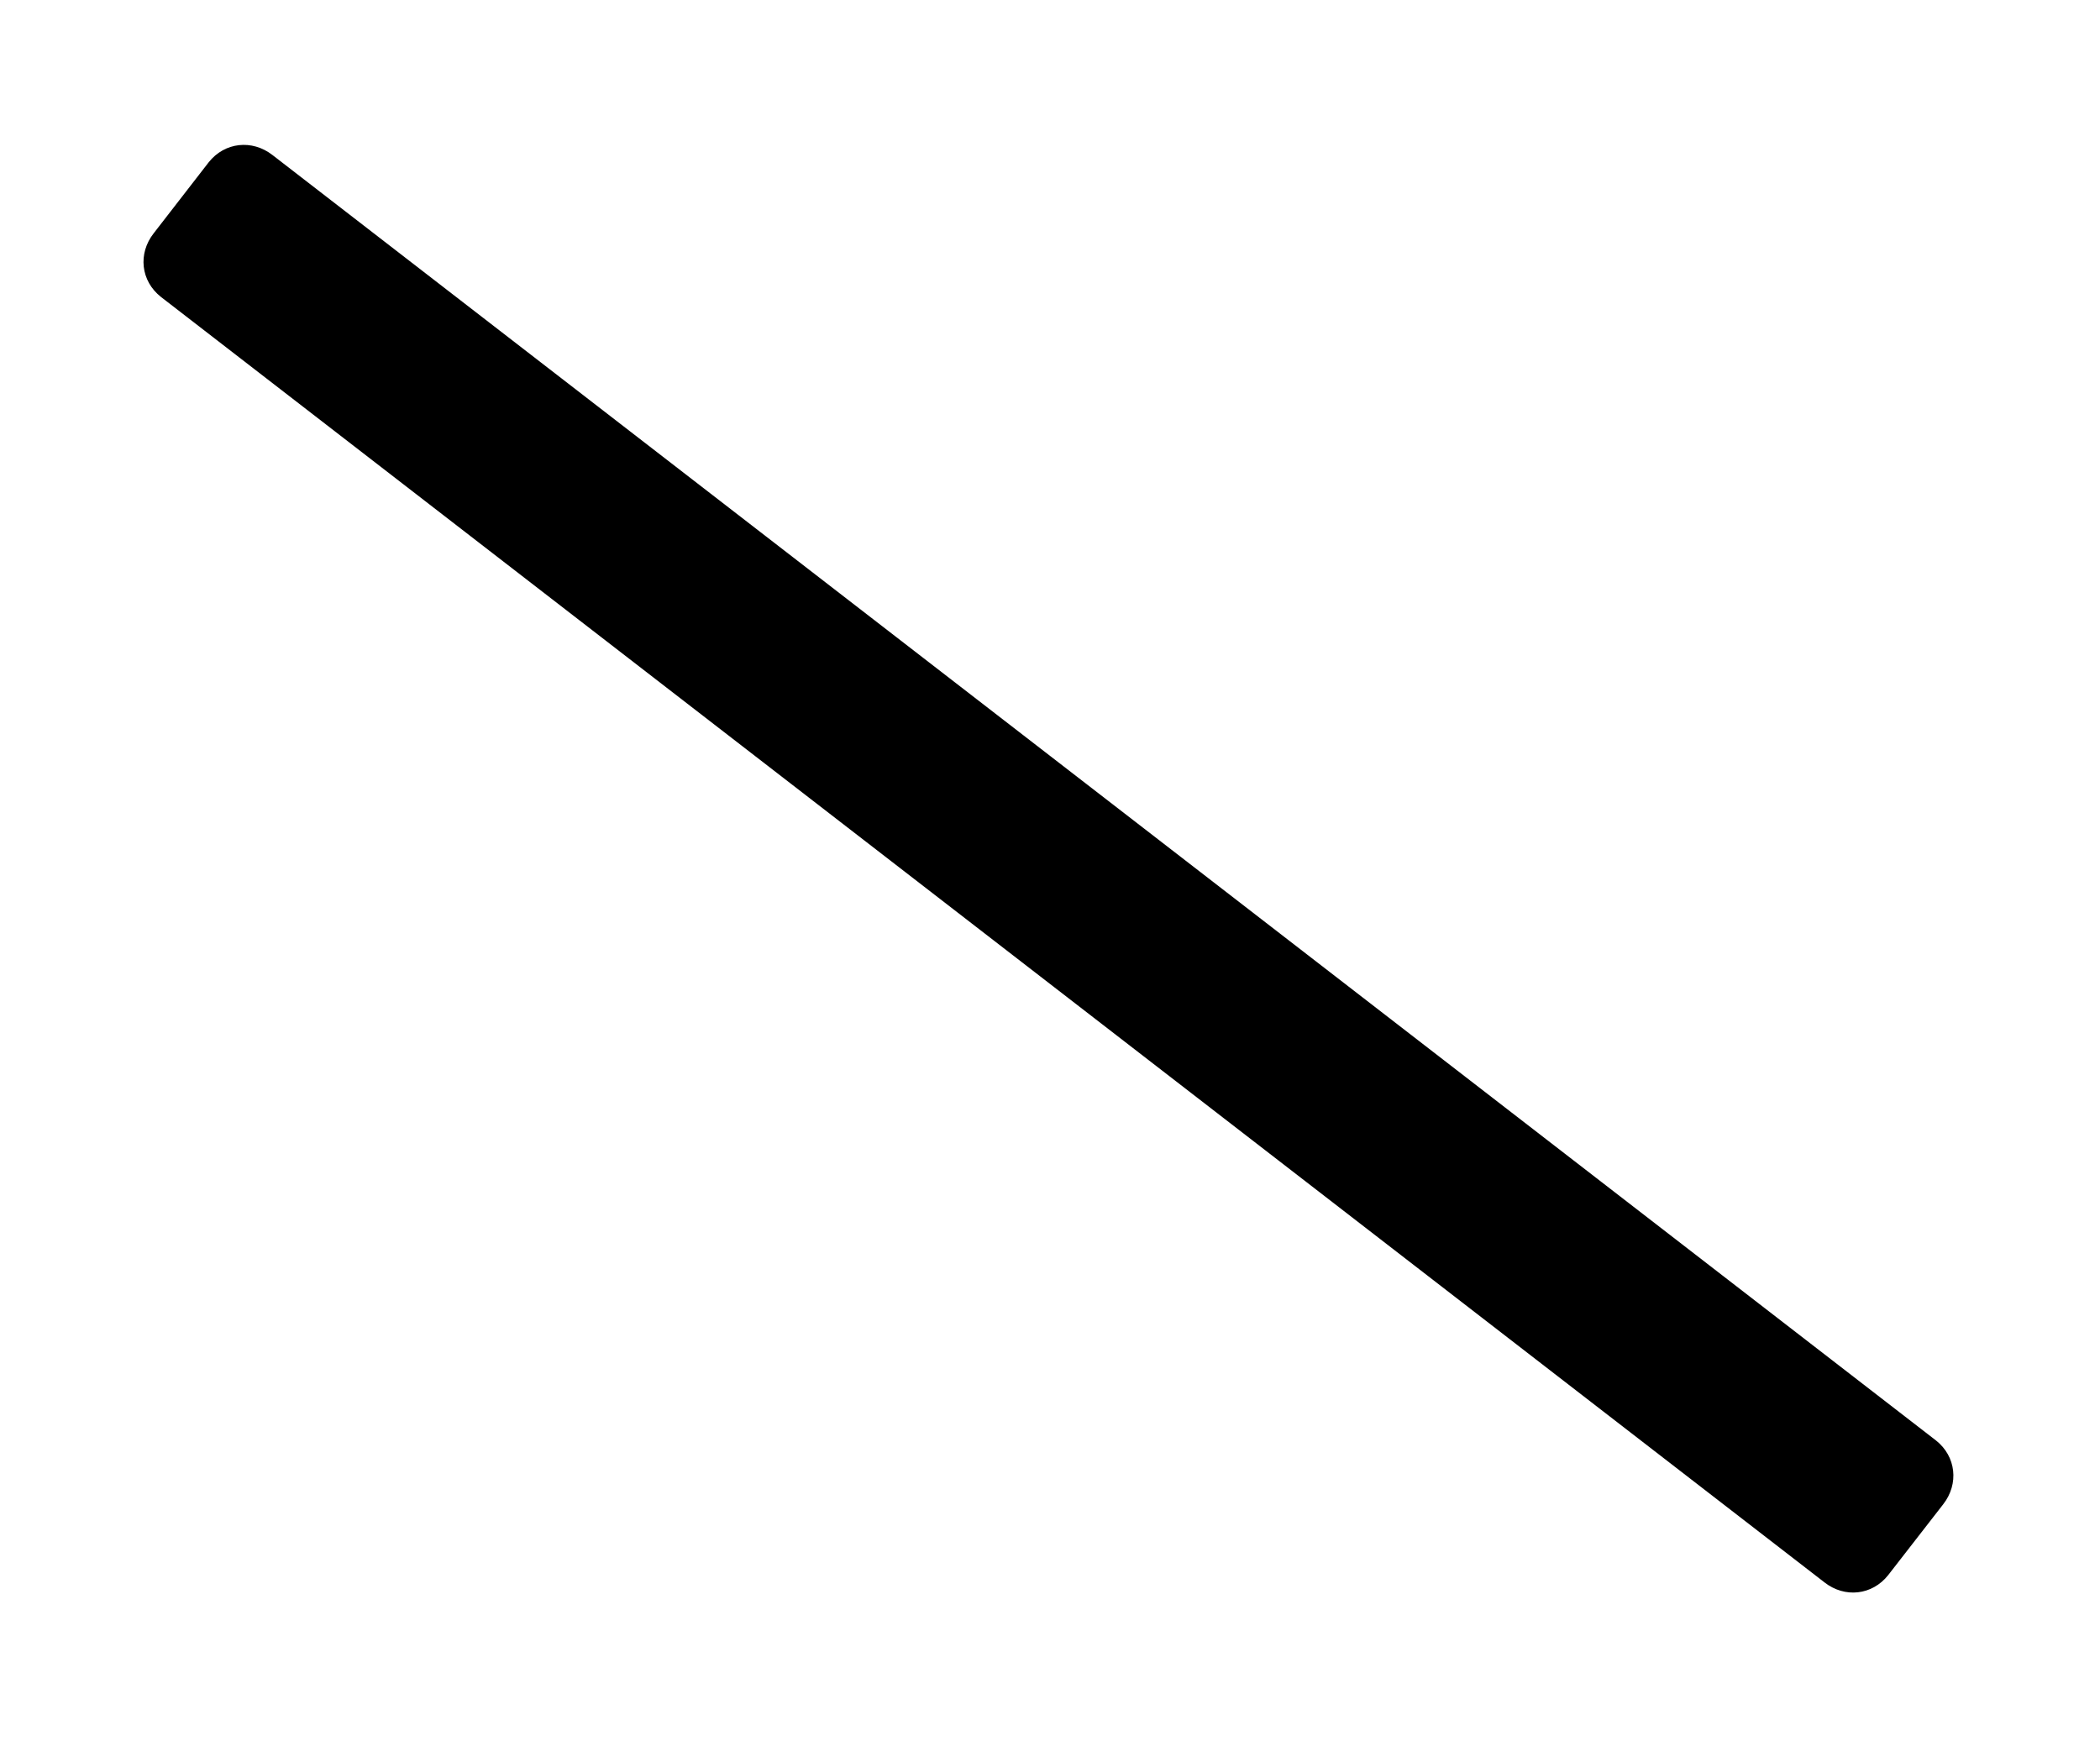 <?xml version='1.0' encoding='UTF-8'?>
<!-- This file was generated by dvisvgm 2.13.3 -->
<svg version='1.1' xmlns='http://www.w3.org/2000/svg' xmlns:xlink='http://www.w3.org/1999/xlink' viewBox='-192.28 -192.28 38.598 32'>
<title>\faSlash</title>
<desc Packages='' CommandUnicode='U+005C' UnicodePackages='[utf8]{inputenc}'/>
<defs>
<path id='g0-0' d='M11.567 1.176C11.706 1.285 11.895 1.265 12.005 1.126L12.384 .638C12.493 .498 12.473 .309 12.334 .199L.887-8.648C.747-8.757 .558-8.737 .448-8.598L.07-8.11C-.04-7.97-.02-7.781 .12-7.671L11.567 1.176Z'/>
</defs>
<g id='page1' transform='scale(2.671)'>
<use x='-71' y='-62.273' xlink:href='#g0-0'/>
</g>
</svg>
